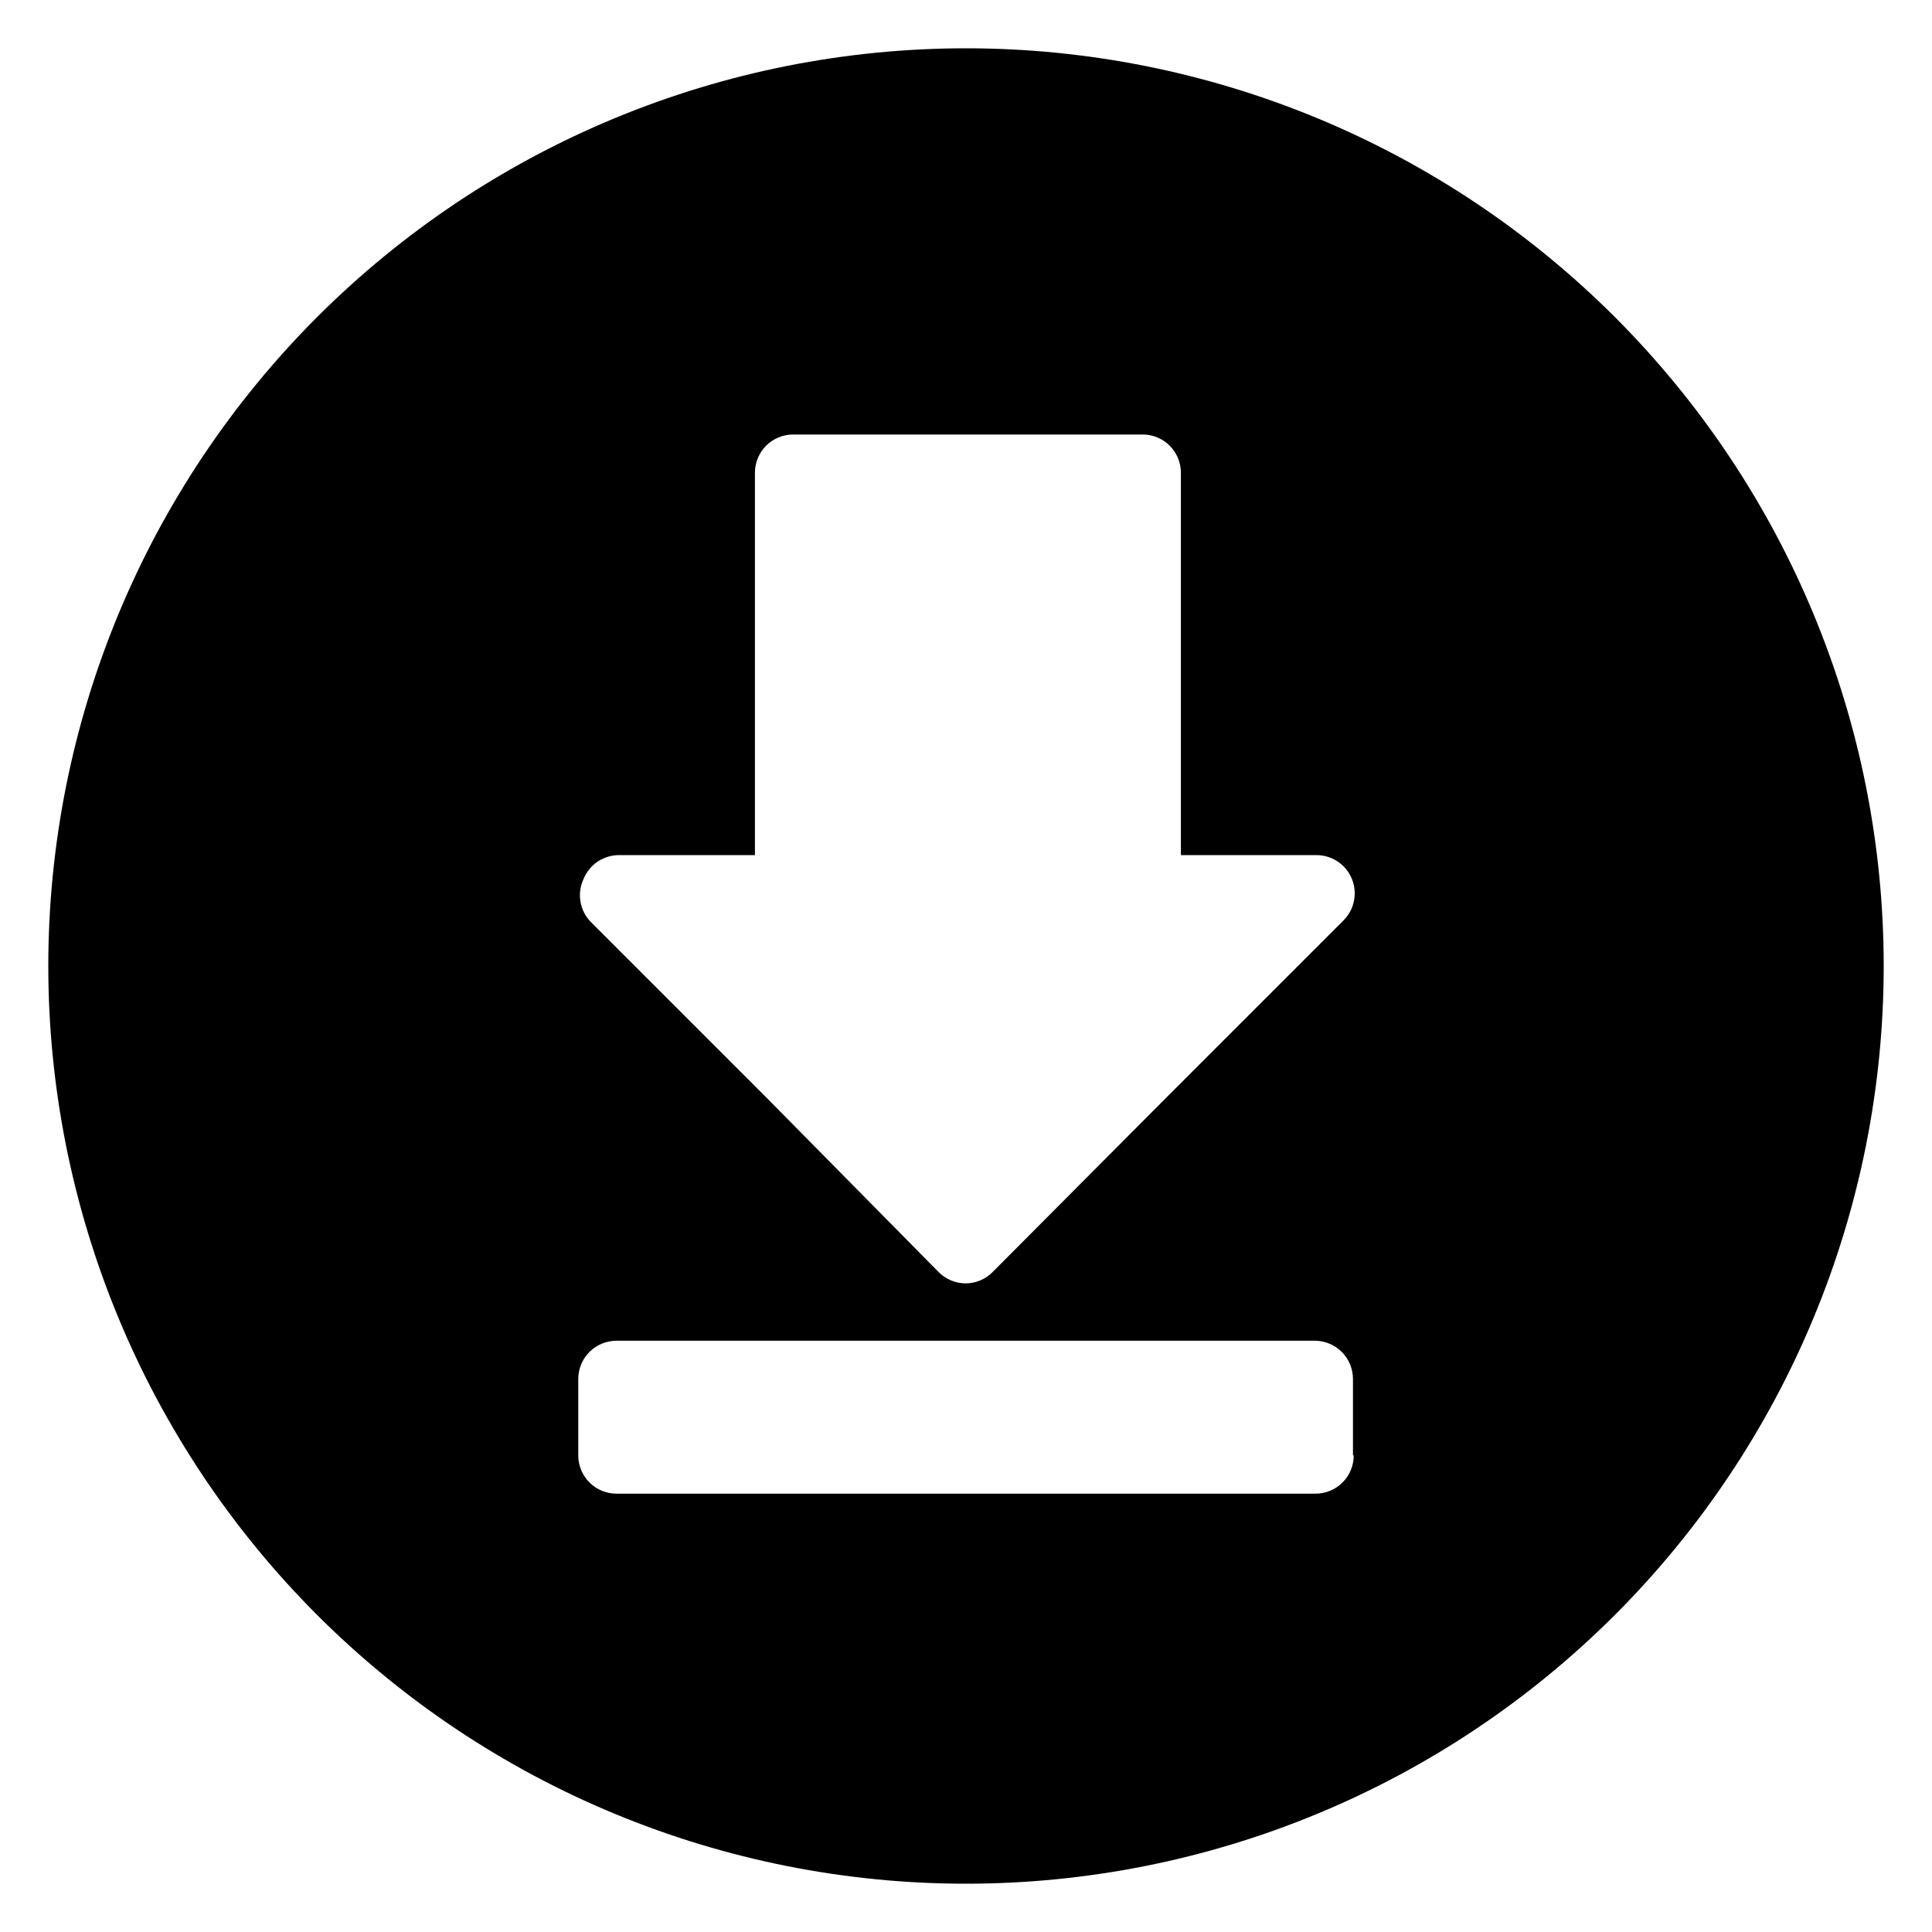 <svg version="1.0" preserveAspectRatio="xMidYMid meet" height="500" viewBox="0 0 375 375" zoomAndPan="magnify" width="500" xmlns:xlink="http://www.w3.org/1999/xlink" xmlns="http://www.w3.org/2000/svg"><defs><clipPath id="7171b52495"><path clip-rule="nonzero" d="M 9.375 9.375 L 365.625 9.375 L 365.625 365.625 L 9.375 365.625 Z M 9.375 9.375"></path></clipPath></defs><rect fill-opacity="1" height="450" y="-37.5" fill="#ffffff" width="450" x="-37.5"></rect><rect fill-opacity="1" height="450" y="-37.5" fill="#ffffff" width="450" x="-37.5"></rect><g clip-path="url(#7171b52495)"><path fill-rule="nonzero" fill-opacity="1" d="M 187.5 9.375 C 184.586 9.375 181.672 9.445 178.762 9.59 C 175.848 9.734 172.941 9.945 170.039 10.234 C 167.141 10.52 164.246 10.875 161.363 11.305 C 158.48 11.73 155.609 12.23 152.75 12.797 C 149.891 13.367 147.047 14.004 144.219 14.715 C 141.391 15.422 138.582 16.199 135.793 17.047 C 133.004 17.891 130.234 18.805 127.492 19.789 C 124.746 20.77 122.027 21.82 119.336 22.934 C 116.641 24.051 113.977 25.23 111.34 26.477 C 108.707 27.723 106.102 29.035 103.531 30.406 C 100.961 31.781 98.426 33.219 95.926 34.719 C 93.426 36.215 90.961 37.773 88.539 39.395 C 86.113 41.016 83.734 42.691 81.391 44.43 C 79.051 46.164 76.754 47.957 74.5 49.809 C 72.246 51.656 70.039 53.559 67.879 55.52 C 65.719 57.477 63.609 59.484 61.547 61.547 C 59.484 63.609 57.477 65.719 55.52 67.879 C 53.559 70.039 51.656 72.246 49.809 74.5 C 47.957 76.754 46.164 79.051 44.43 81.391 C 42.691 83.734 41.016 86.113 39.395 88.539 C 37.773 90.965 36.215 93.426 34.719 95.926 C 33.219 98.426 31.781 100.961 30.406 103.531 C 29.035 106.102 27.723 108.707 26.477 111.34 C 25.23 113.977 24.051 116.641 22.934 119.336 C 21.82 122.027 20.77 124.746 19.789 127.492 C 18.805 130.234 17.891 133.004 17.047 135.793 C 16.199 138.582 15.422 141.391 14.715 144.219 C 14.004 147.047 13.367 149.891 12.797 152.75 C 12.23 155.609 11.73 158.48 11.305 161.363 C 10.875 164.246 10.52 167.141 10.234 170.039 C 9.945 172.941 9.734 175.848 9.59 178.762 C 9.445 181.672 9.375 184.586 9.375 187.5 C 9.375 190.414 9.445 193.328 9.59 196.238 C 9.734 199.152 9.945 202.059 10.234 204.961 C 10.52 207.859 10.875 210.754 11.305 213.637 C 11.73 216.52 12.23 219.391 12.797 222.25 C 13.367 225.109 14.004 227.953 14.715 230.781 C 15.422 233.609 16.199 236.418 17.047 239.207 C 17.891 241.996 18.805 244.766 19.789 247.508 C 20.77 250.254 21.82 252.973 22.934 255.664 C 24.051 258.359 25.23 261.023 26.477 263.656 C 27.723 266.293 29.035 268.898 30.406 271.469 C 31.781 274.039 33.219 276.574 34.719 279.074 C 36.215 281.574 37.773 284.035 39.395 286.461 C 41.016 288.883 42.691 291.266 44.43 293.609 C 46.164 295.949 47.957 298.246 49.809 300.5 C 51.656 302.754 53.559 304.961 55.52 307.121 C 57.477 309.281 59.484 311.391 61.547 313.453 C 63.609 315.516 65.719 317.523 67.879 319.48 C 70.039 321.441 72.246 323.344 74.5 325.191 C 76.754 327.043 79.051 328.836 81.391 330.57 C 83.734 332.309 86.113 333.984 88.539 335.605 C 90.965 337.227 93.426 338.785 95.926 340.281 C 98.426 341.781 100.961 343.219 103.531 344.594 C 106.102 345.965 108.707 347.277 111.34 348.523 C 113.977 349.77 116.641 350.949 119.336 352.066 C 122.027 353.18 124.746 354.23 127.492 355.211 C 130.234 356.195 133.004 357.109 135.793 357.953 C 138.582 358.801 141.391 359.578 144.219 360.285 C 147.047 360.996 149.891 361.633 152.75 362.203 C 155.609 362.77 158.48 363.27 161.363 363.695 C 164.246 364.125 167.141 364.48 170.039 364.766 C 172.941 365.055 175.848 365.266 178.762 365.41 C 181.672 365.555 184.586 365.625 187.5 365.625 C 190.414 365.625 193.328 365.555 196.238 365.41 C 199.152 365.266 202.059 365.055 204.961 364.766 C 207.859 364.48 210.754 364.125 213.637 363.695 C 216.52 363.27 219.391 362.77 222.25 362.203 C 225.109 361.633 227.953 360.996 230.781 360.285 C 233.609 359.578 236.418 358.801 239.207 357.953 C 241.996 357.109 244.766 356.195 247.508 355.211 C 250.254 354.23 252.973 353.18 255.664 352.066 C 258.359 350.949 261.023 349.77 263.656 348.523 C 266.293 347.277 268.898 345.965 271.469 344.594 C 274.039 343.219 276.574 341.781 279.074 340.281 C 281.574 338.785 284.035 337.227 286.461 335.605 C 288.883 333.984 291.266 332.309 293.609 330.57 C 295.949 328.836 298.246 327.043 300.5 325.191 C 302.754 323.344 304.961 321.441 307.121 319.48 C 309.281 317.523 311.391 315.516 313.453 313.453 C 315.516 311.391 317.523 309.281 319.48 307.121 C 321.441 304.961 323.344 302.754 325.191 300.5 C 327.043 298.246 328.836 295.949 330.57 293.609 C 332.309 291.266 333.984 288.883 335.605 286.461 C 337.227 284.035 338.785 281.574 340.281 279.074 C 341.781 276.574 343.219 274.039 344.594 271.469 C 345.965 268.898 347.277 266.293 348.523 263.656 C 349.77 261.023 350.949 258.359 352.066 255.664 C 353.18 252.973 354.23 250.254 355.211 247.508 C 356.195 244.766 357.109 241.996 357.953 239.207 C 358.801 236.418 359.578 233.609 360.285 230.781 C 360.996 227.953 361.633 225.109 362.203 222.25 C 362.77 219.391 363.27 216.52 363.695 213.637 C 364.125 210.754 364.48 207.859 364.766 204.961 C 365.055 202.059 365.266 199.152 365.41 196.238 C 365.555 193.328 365.625 190.414 365.625 187.5 C 365.625 184.586 365.555 181.672 365.41 178.762 C 365.266 175.848 365.055 172.941 364.766 170.039 C 364.48 167.141 364.125 164.246 363.695 161.363 C 363.27 158.48 362.77 155.609 362.203 152.75 C 361.633 149.891 360.996 147.047 360.285 144.219 C 359.578 141.391 358.801 138.582 357.953 135.793 C 357.109 133.004 356.195 130.234 355.211 127.492 C 354.23 124.746 353.18 122.027 352.066 119.336 C 350.949 116.641 349.77 113.977 348.523 111.34 C 347.277 108.707 345.965 106.102 344.594 103.531 C 343.219 100.961 341.781 98.426 340.281 95.926 C 338.785 93.426 337.227 90.961 335.605 88.539 C 333.984 86.113 332.309 83.734 330.57 81.391 C 328.836 79.051 327.043 76.754 325.191 74.5 C 323.344 72.246 321.441 70.039 319.48 67.879 C 317.523 65.719 315.516 63.609 313.453 61.547 C 311.391 59.484 309.281 57.477 307.121 55.52 C 304.961 53.559 302.754 51.656 300.5 49.809 C 298.246 47.957 295.949 46.164 293.609 44.43 C 291.266 42.691 288.883 41.016 286.461 39.395 C 284.035 37.773 281.574 36.215 279.074 34.719 C 276.574 33.219 274.039 31.781 271.469 30.406 C 268.898 29.035 266.293 27.723 263.656 26.477 C 261.023 25.23 258.359 24.051 255.664 22.934 C 252.973 21.82 250.254 20.77 247.508 19.789 C 244.766 18.805 241.996 17.891 239.207 17.047 C 236.418 16.199 233.609 15.422 230.781 14.715 C 227.953 14.004 225.109 13.367 222.25 12.797 C 219.391 12.23 216.52 11.73 213.637 11.305 C 210.754 10.875 207.859 10.52 204.961 10.234 C 202.059 9.945 199.152 9.734 196.238 9.59 C 193.328 9.445 190.414 9.375 187.5 9.375 Z M 113.281 170.578 C 113.559 169.902 113.93 169.277 114.395 168.711 C 114.855 168.141 115.391 167.652 116 167.242 C 116.605 166.836 117.262 166.523 117.961 166.305 C 118.66 166.09 119.375 165.98 120.109 165.977 L 146.531 165.977 L 146.531 91.758 C 146.531 91.27 146.578 90.789 146.676 90.309 C 146.77 89.832 146.91 89.367 147.098 88.918 C 147.281 88.469 147.512 88.039 147.781 87.633 C 148.055 87.23 148.359 86.855 148.703 86.508 C 149.051 86.164 149.426 85.859 149.828 85.586 C 150.234 85.316 150.664 85.086 151.113 84.902 C 151.562 84.715 152.027 84.574 152.504 84.48 C 152.984 84.383 153.465 84.336 153.953 84.336 L 221.789 84.336 C 222.277 84.336 222.758 84.383 223.238 84.48 C 223.715 84.574 224.18 84.715 224.629 84.902 C 225.078 85.086 225.508 85.316 225.914 85.586 C 226.316 85.859 226.691 86.164 227.035 86.508 C 227.383 86.855 227.688 87.23 227.961 87.633 C 228.23 88.039 228.461 88.469 228.645 88.918 C 228.832 89.367 228.973 89.832 229.066 90.309 C 229.164 90.789 229.211 91.27 229.211 91.758 L 229.211 165.977 L 255.633 165.977 C 256.359 165.988 257.07 166.102 257.762 166.32 C 258.453 166.539 259.102 166.852 259.703 167.262 C 260.301 167.668 260.832 168.156 261.289 168.719 C 261.746 169.281 262.113 169.898 262.391 170.57 C 262.668 171.242 262.844 171.941 262.914 172.664 C 262.984 173.387 262.953 174.105 262.812 174.816 C 262.676 175.531 262.438 176.207 262.098 176.852 C 261.762 177.496 261.336 178.074 260.828 178.594 L 227.133 212.289 L 192.695 246.875 C 192.012 247.574 191.219 248.117 190.316 248.504 C 189.418 248.887 188.48 249.086 187.5 249.102 C 186.496 249.105 185.531 248.918 184.602 248.531 C 183.676 248.145 182.859 247.594 182.156 246.875 L 148.461 212.734 L 114.617 178.891 C 114.098 178.348 113.672 177.738 113.336 177.066 C 113.004 176.391 112.777 175.684 112.656 174.941 C 112.539 174.199 112.531 173.457 112.637 172.711 C 112.742 171.969 112.957 171.258 113.281 170.578 Z M 262.758 282.5 C 262.758 282.988 262.711 283.469 262.613 283.949 C 262.52 284.426 262.379 284.891 262.191 285.34 C 262.008 285.789 261.777 286.219 261.508 286.625 C 261.234 287.027 260.93 287.402 260.582 287.746 C 260.238 288.094 259.863 288.398 259.461 288.672 C 259.055 288.941 258.625 289.172 258.176 289.355 C 257.727 289.543 257.262 289.684 256.785 289.777 C 256.305 289.875 255.824 289.922 255.336 289.922 L 119.664 289.922 C 119.176 289.922 118.695 289.875 118.215 289.777 C 117.738 289.684 117.273 289.543 116.824 289.355 C 116.375 289.172 115.945 288.941 115.539 288.672 C 115.137 288.398 114.762 288.094 114.414 287.746 C 114.07 287.402 113.766 287.027 113.492 286.625 C 113.223 286.219 112.992 285.789 112.809 285.34 C 112.621 284.891 112.48 284.426 112.387 283.949 C 112.289 283.469 112.242 282.988 112.242 282.5 L 112.242 267.656 C 112.242 267.168 112.289 266.688 112.387 266.207 C 112.48 265.73 112.621 265.266 112.809 264.816 C 112.992 264.367 113.223 263.938 113.492 263.531 C 113.766 263.129 114.07 262.754 114.414 262.406 C 114.762 262.062 115.137 261.758 115.539 261.484 C 115.945 261.215 116.375 260.984 116.824 260.801 C 117.273 260.613 117.738 260.473 118.215 260.379 C 118.695 260.281 119.176 260.234 119.664 260.234 L 255.188 260.234 C 255.676 260.234 256.156 260.281 256.637 260.379 C 257.113 260.473 257.578 260.613 258.027 260.801 C 258.477 260.984 258.906 261.215 259.312 261.484 C 259.715 261.758 260.09 262.062 260.434 262.406 C 260.781 262.754 261.086 263.129 261.359 263.531 C 261.629 263.938 261.859 264.367 262.043 264.816 C 262.23 265.266 262.371 265.73 262.465 266.207 C 262.562 266.688 262.609 267.168 262.609 267.656 L 262.609 282.5 Z M 262.758 282.5" fill="#000000"></path></g></svg>